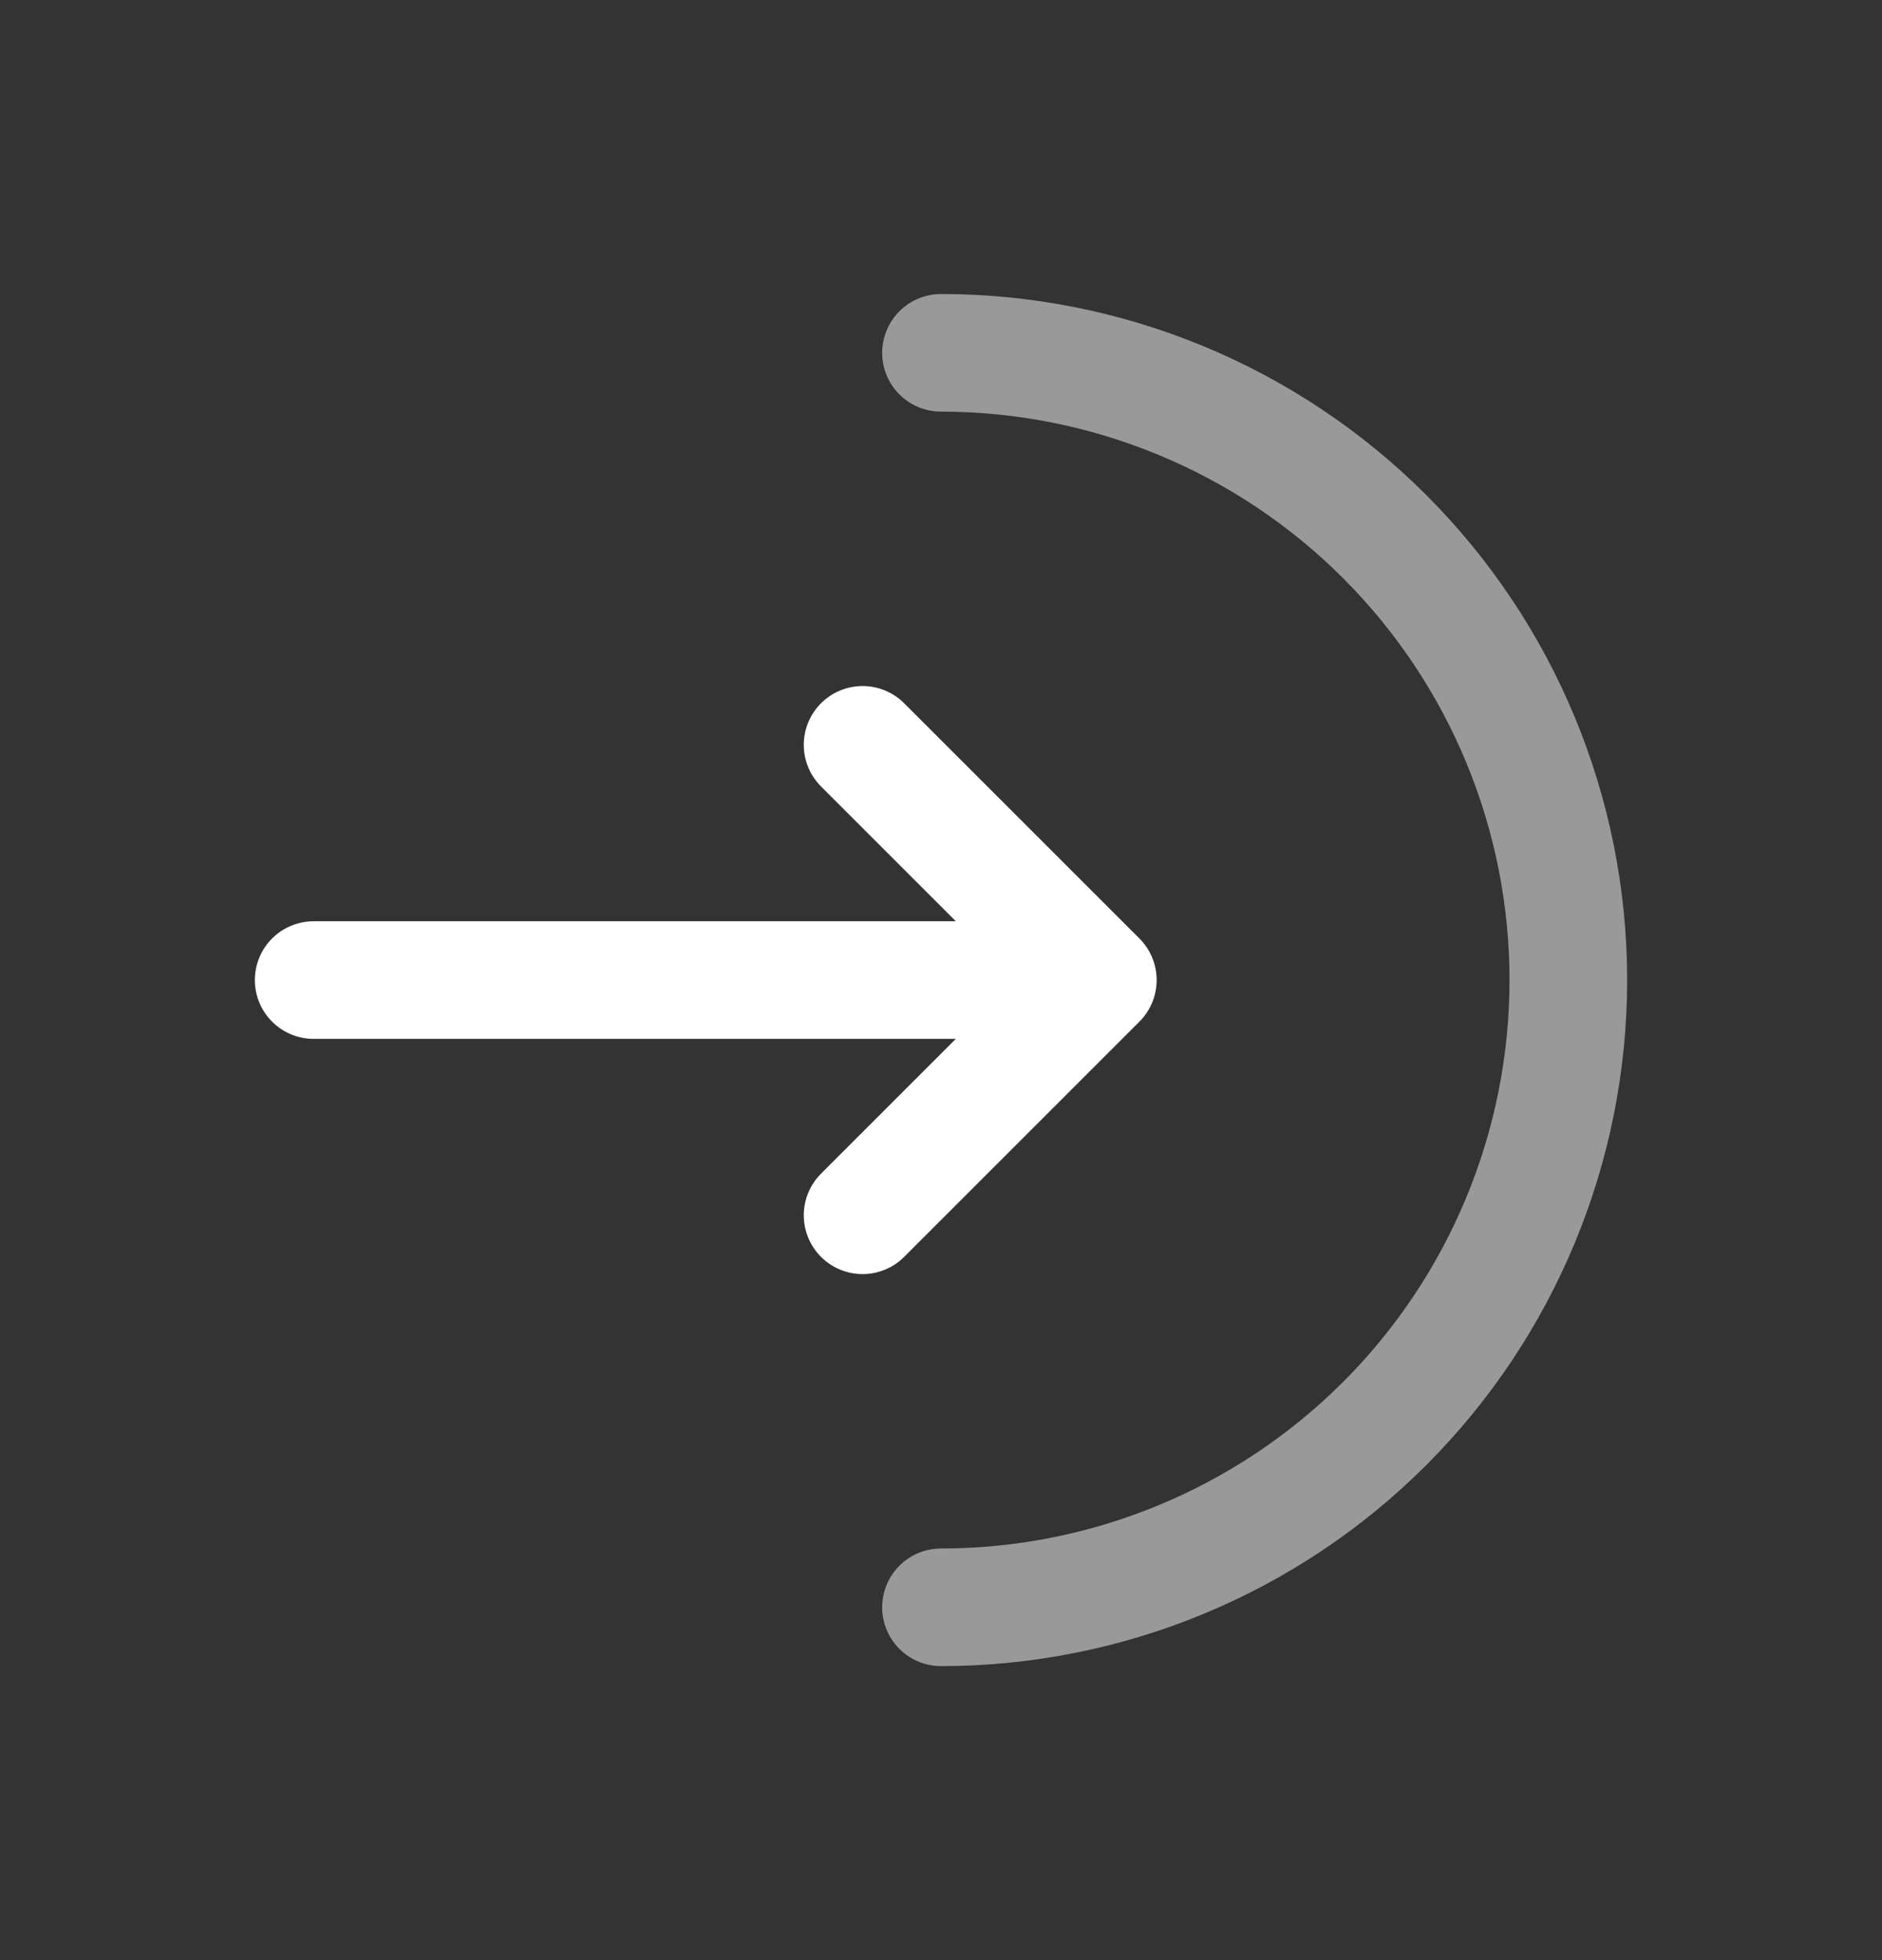 <svg width="24" height="25" viewBox="0 0 24 25" fill="none" xmlns="http://www.w3.org/2000/svg">
<rect x="0" y="0" width="24" height="25" fill="#333333" stroke="none"/>
<path opacity="0.5" d="M12 20.5C14.122 20.5 16.157 19.657 17.657 18.157C19.157 16.657 20 14.622 20 12.5C20 10.378 19.157 8.343 17.657 6.843C16.157 5.343 14.122 4.5 12 4.5" stroke="white" stroke-width="1.5" stroke-linecap="round"/>
<path d="M4 12.5H14M14 12.5L11 9.5M14 12.5L11 15.5" stroke="white" stroke-width="1.5" stroke-linecap="round" stroke-linejoin="round"/>
</svg>
